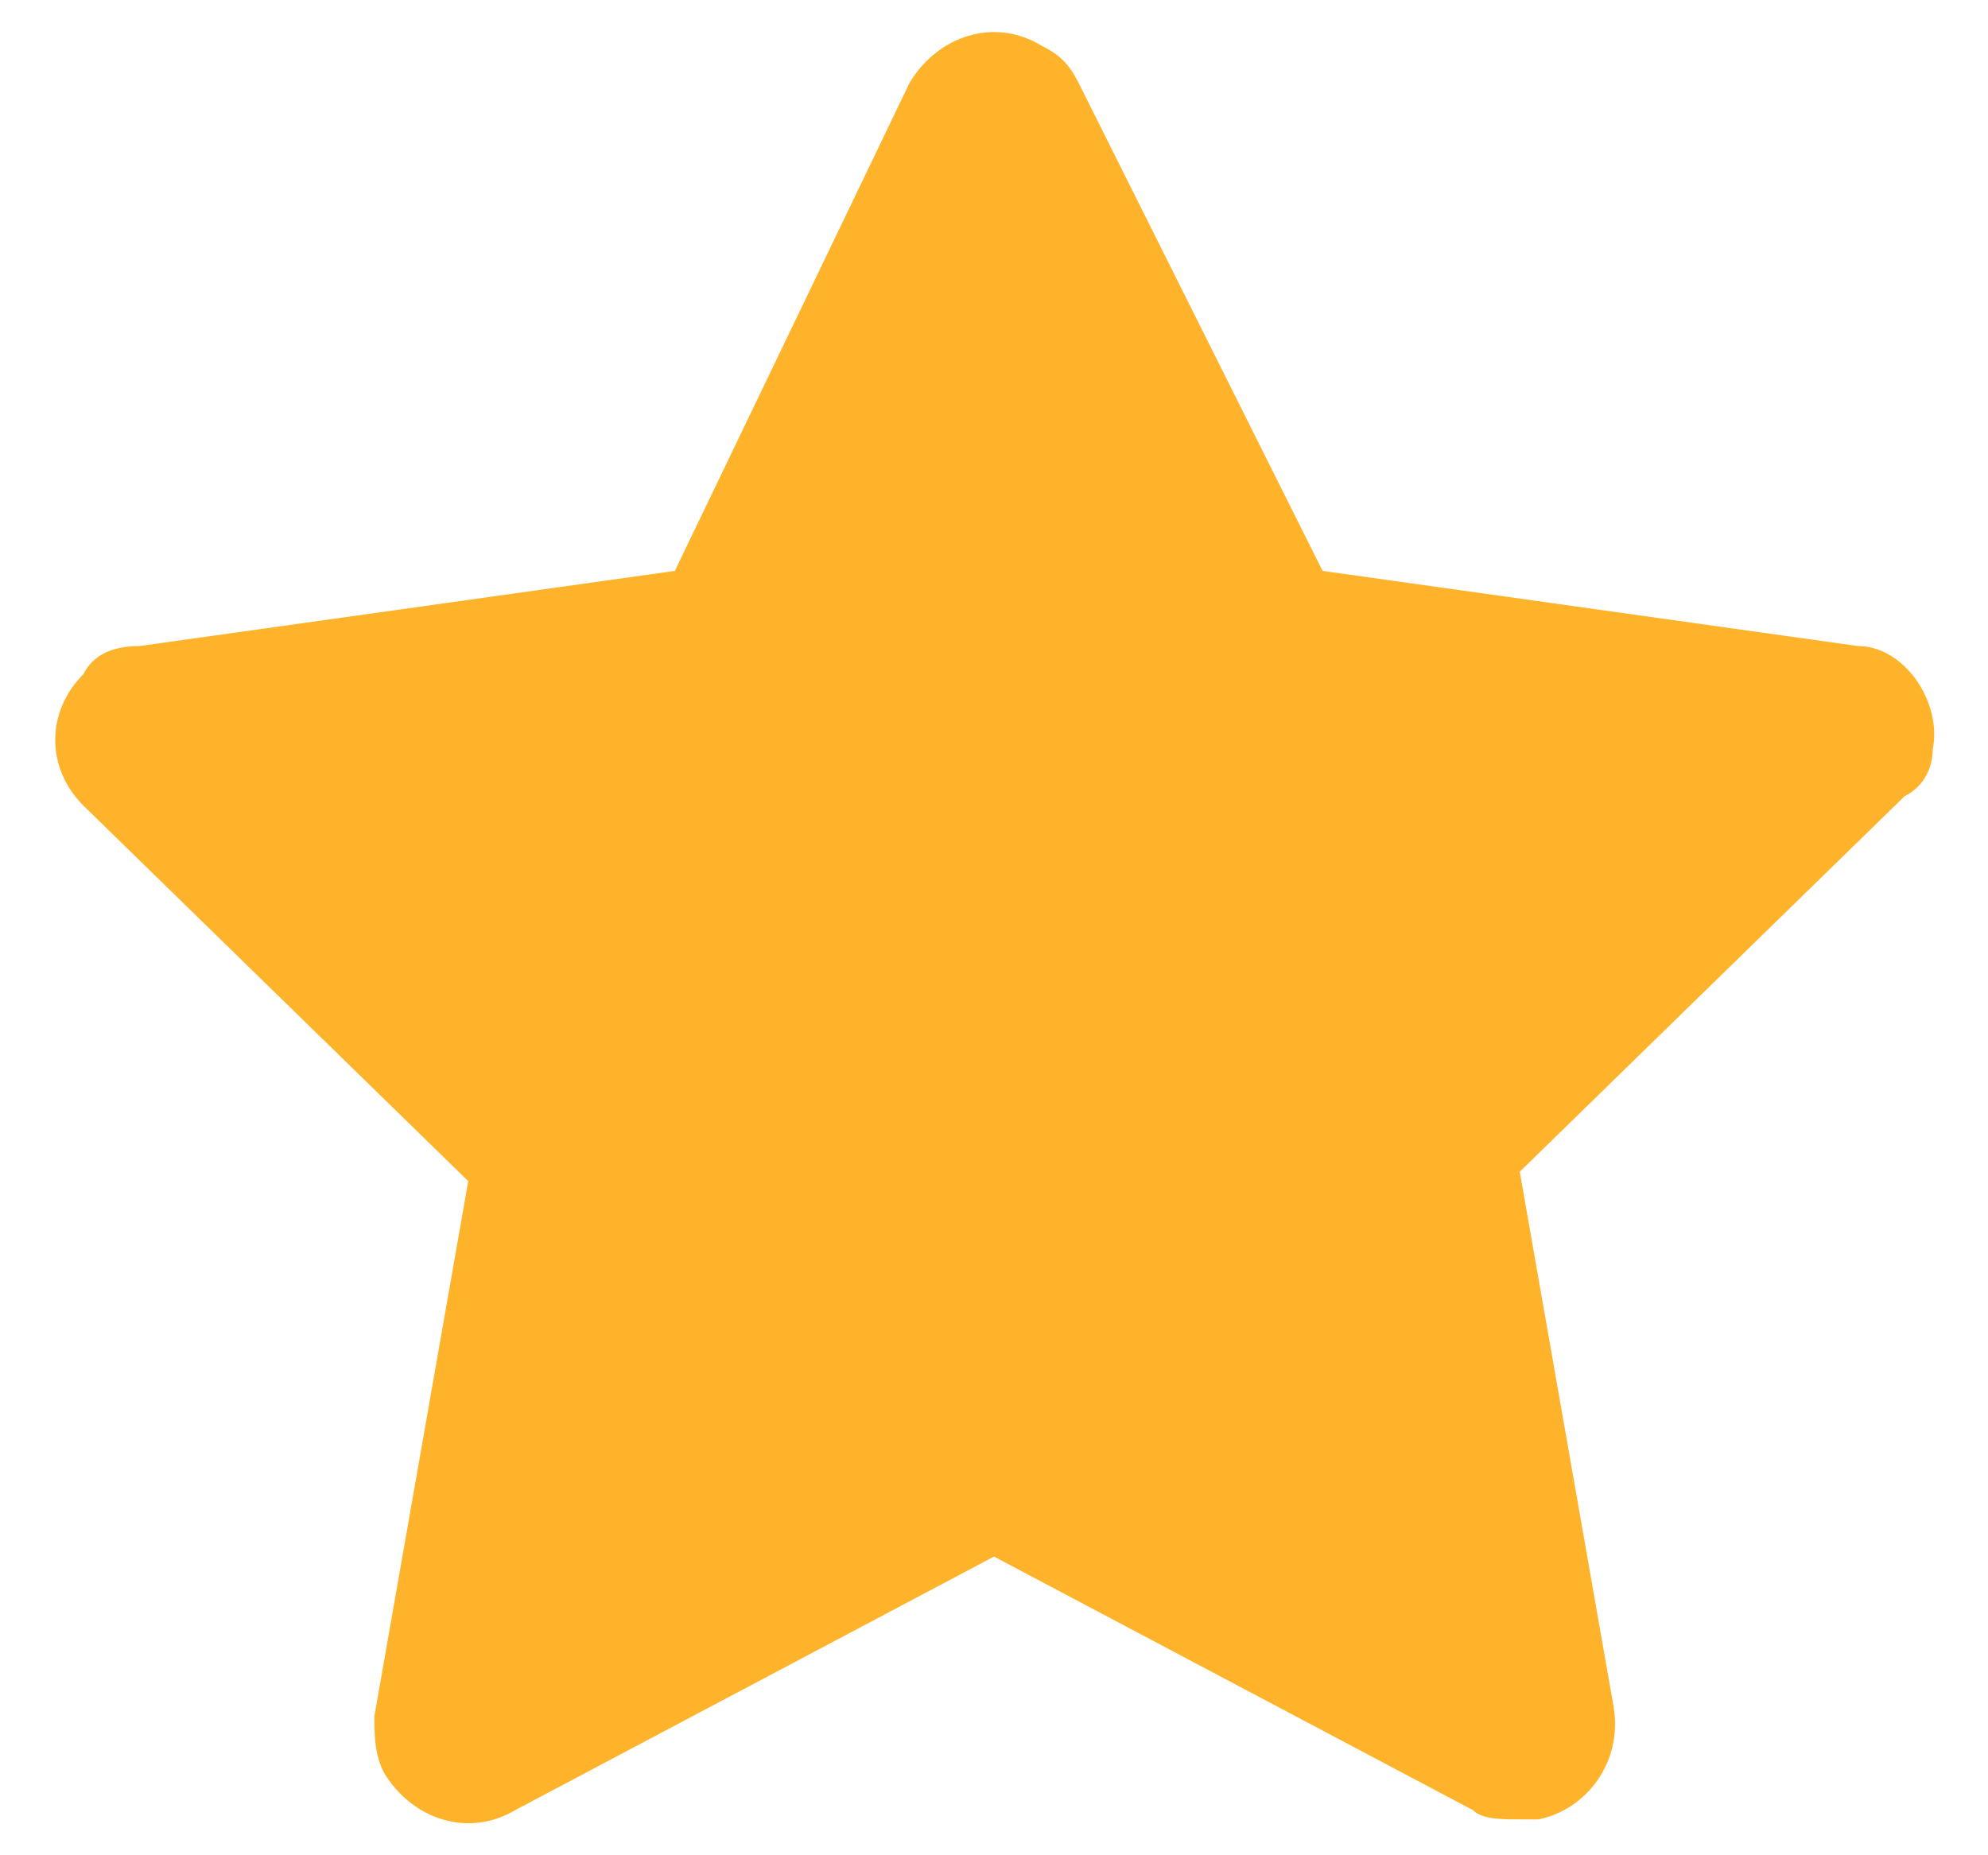 <svg width="15" height="14" viewBox="0 0 15 14" fill="none" xmlns="http://www.w3.org/2000/svg">
<path d="M14.583 5.654C14.654 5.3 14.371 4.875 14.017 4.875L9.979 4.308L8.138 0.625C8.067 0.483 7.996 0.413 7.854 0.342C7.5 0.129 7.075 0.271 6.863 0.625L5.092 4.308L1.054 4.875C0.842 4.875 0.7 4.946 0.629 5.088C0.346 5.371 0.346 5.796 0.629 6.079L3.533 8.913L2.825 12.95C2.825 13.092 2.825 13.233 2.896 13.375C3.108 13.729 3.533 13.871 3.888 13.659L7.5 11.746L11.113 13.659C11.183 13.729 11.325 13.729 11.467 13.729C11.538 13.729 11.538 13.729 11.608 13.729C11.963 13.659 12.246 13.304 12.175 12.879L11.467 8.842L14.371 6.008C14.513 5.938 14.583 5.796 14.583 5.654Z" fill="#FFB32B"/>
</svg>
